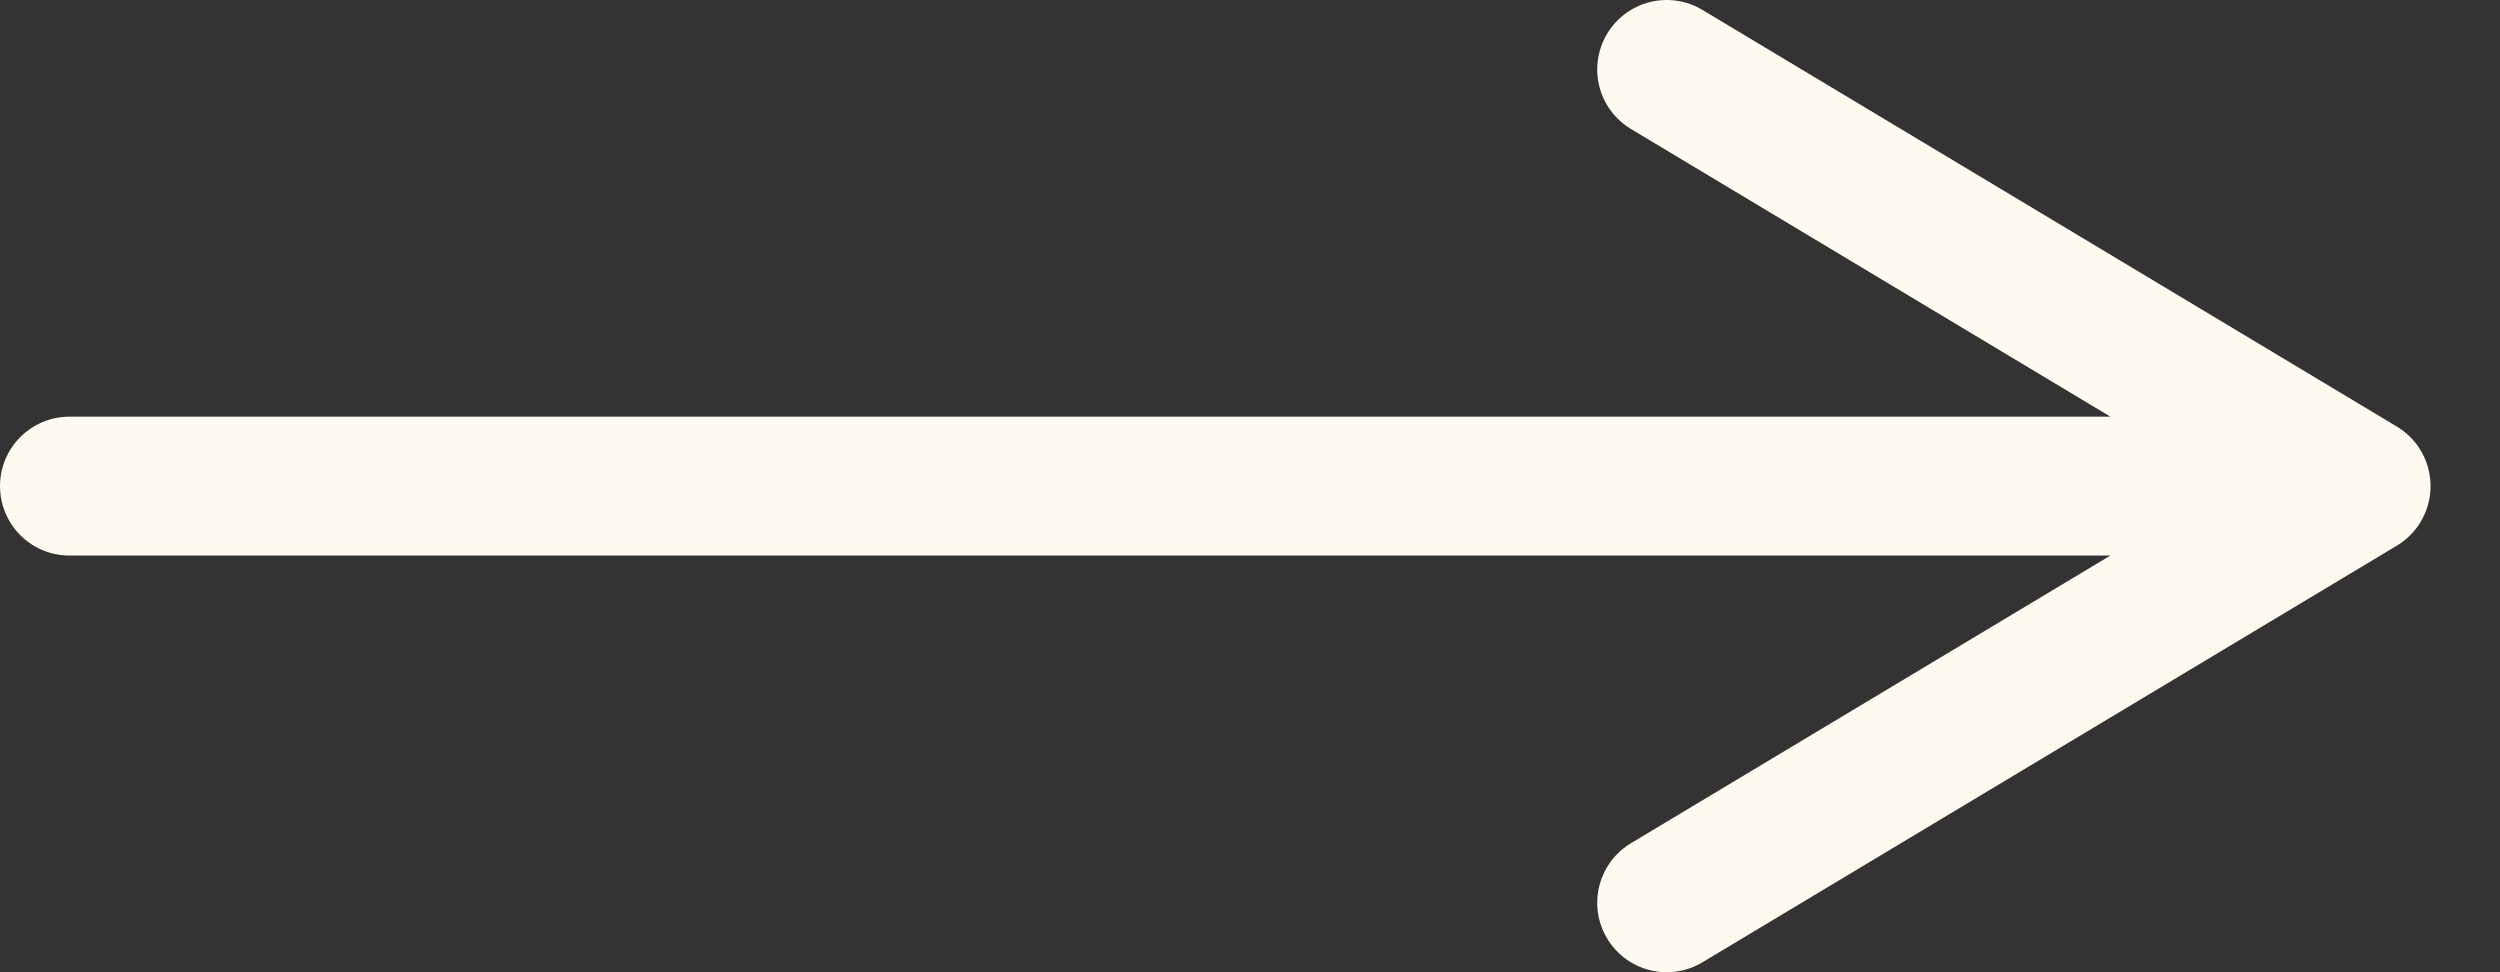 <svg width="36" height="14" viewBox="0 0 36 14" fill="none" xmlns="http://www.w3.org/2000/svg">
<rect x="0" y="0" width="36" height="14" fill="#333333" stroke="none"/>
<path d="M1 7H34M34 7L24 1M34 7L24 13" stroke="#FFFAEF" stroke-width="2" stroke-linecap="round"/>
</svg>

